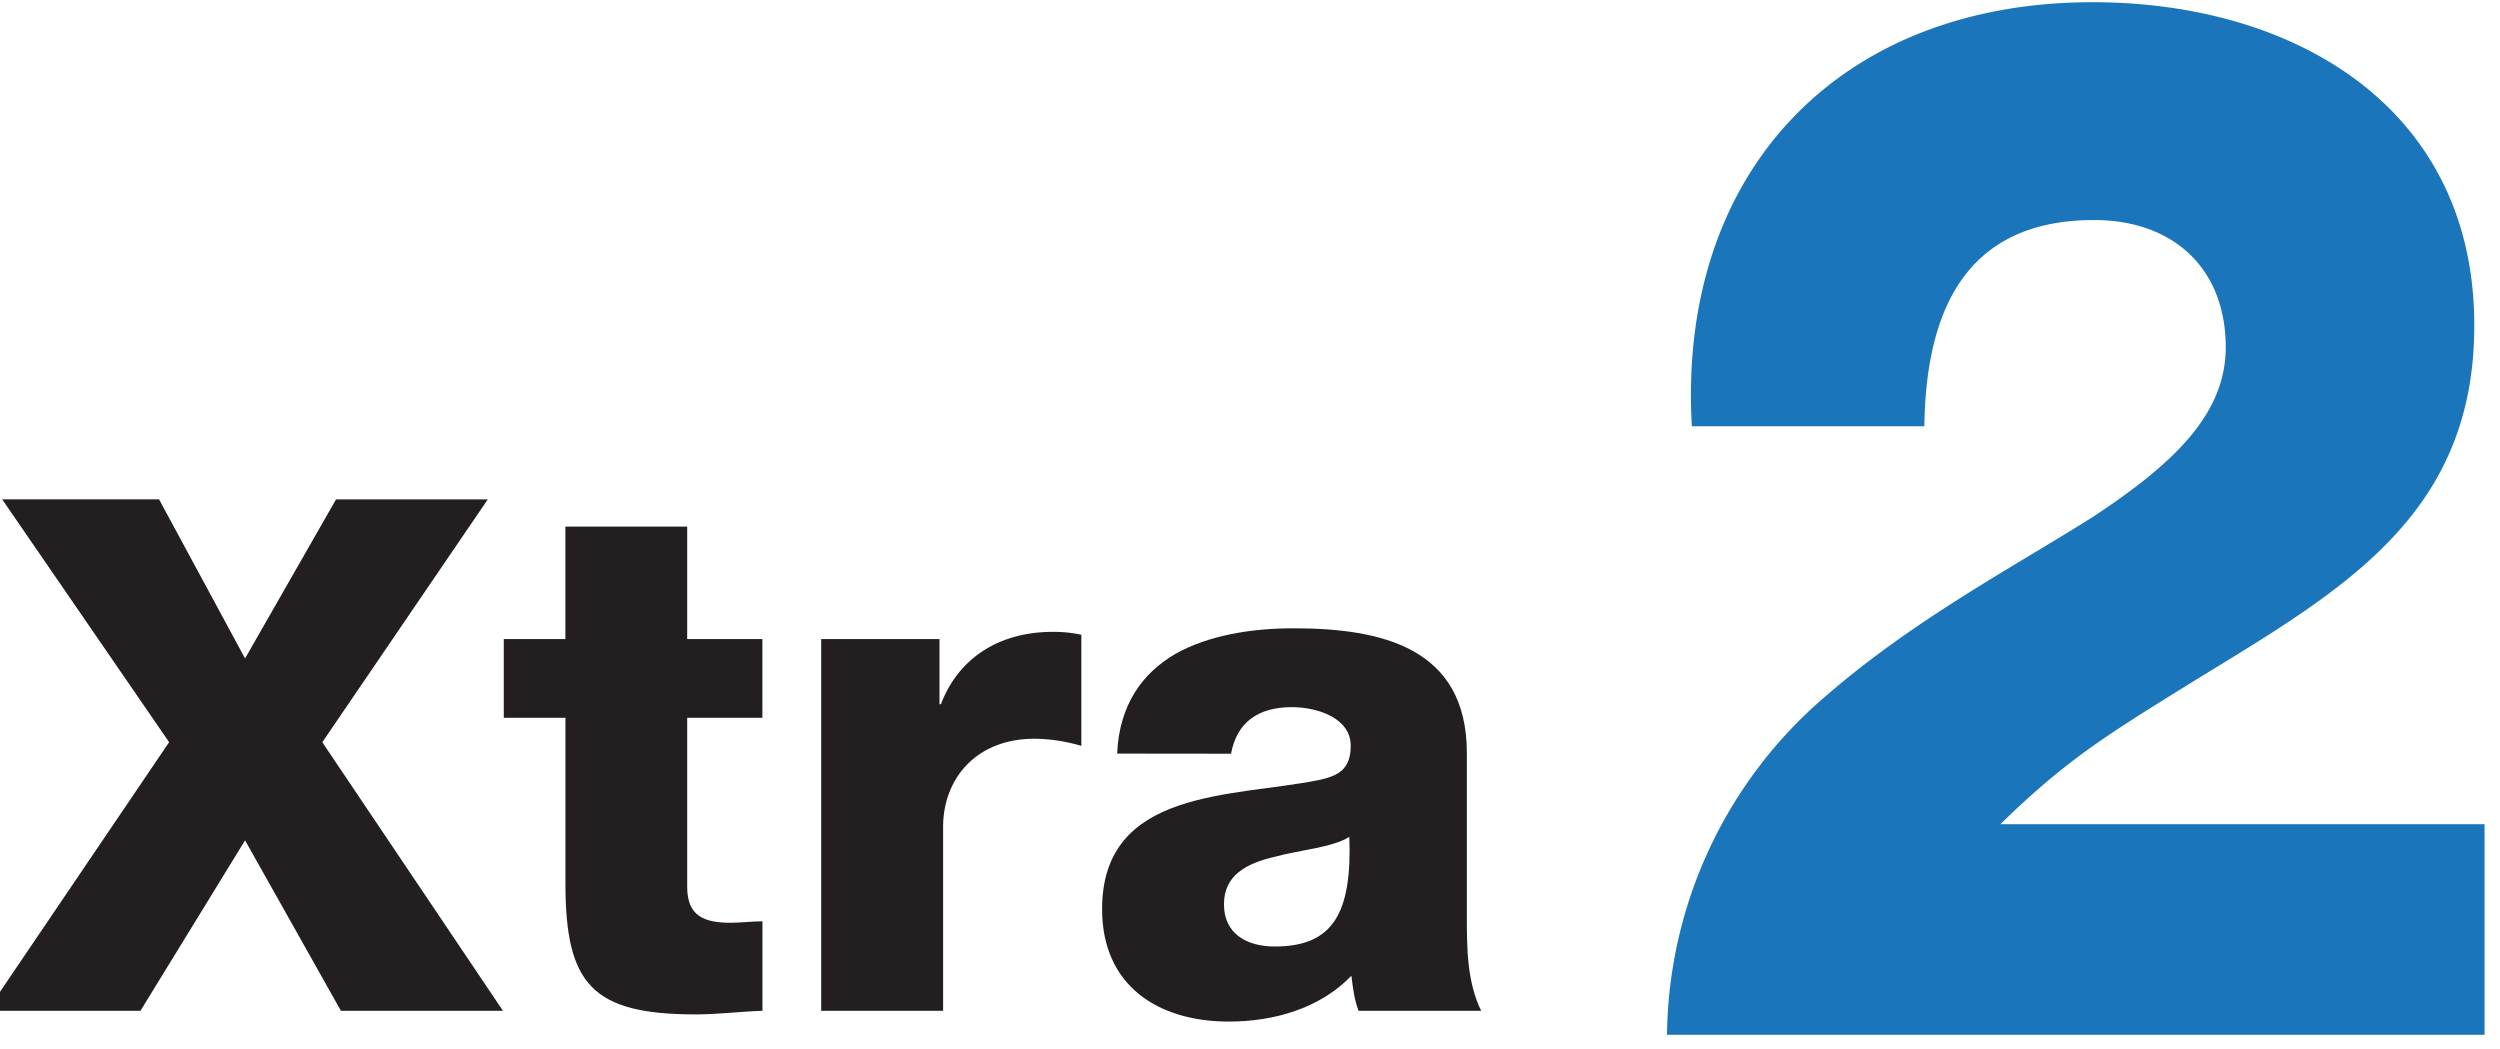 <svg id="Layer_1" data-name="Layer 1" xmlns="http://www.w3.org/2000/svg" viewBox="0 0 972 408"><defs><style>.cls-1{fill:#1b75bb;}.cls-2{fill:#231f20;}</style></defs><path class="cls-1" d="M648.13,402.33a175.5,175.5,0,0,1,62-131.93c34.12-29.57,72.79-50,103.5-69.37,30.13-19.9,51.74-39.24,51.74-66,0-30.71-20.47-49.48-51.18-49.48-51.18,0-65.4,37-66,80.18H657.79C652.11,67.4,714.66.86,813.61.86,892.08.86,962,41.8,962,126.54c0,76.19-54.59,104.63-112.59,140.45-30.14,18.77-46.07,28.43-71.65,53.45H966v81.89Z"/><path class="cls-2" d="M65.75,288.56.84,194.14h61L95.28,256l35.37-61.84h59l-64.34,94.42L195.55,393h-63L95.28,326.73,54.61,393H-5Z"/><path class="cls-2" d="M296.42,279.09H267.18v65.74c0,11.42,6.67,13.94,17,13.94,3.9,0,8.08-.57,12.26-.57V393c-8.63.28-17.27,1.4-25.9,1.4-40.39,0-50.7-11.7-50.7-51V279.09H195.87V248.46h23.95V204.73h47.36v43.73h29.24Z"/><path class="cls-2" d="M319.28,248.46h46V273.8h.55c7-18.38,23.13-28.13,43.46-28.13a50.15,50.15,0,0,1,11.14,1.12V290a66.28,66.28,0,0,0-18.1-2.78c-23.4,0-35.65,16.15-35.65,34.25V393H319.28Z"/><path class="cls-2" d="M434.34,293c.84-18.95,9.75-31.2,22.56-38.72,12.81-7.24,29.53-10,46-10,34.26,0,67.41,7.52,67.41,48.47V356c0,12.26,0,25.63,5.57,37H528.21c-1.67-4.45-2.23-8.91-2.78-13.64-12.26,12.81-30.37,17.83-47.63,17.83-27.58,0-49.31-13.94-49.31-43.74,0-47.08,51.26-43.46,84.12-50.14,8.08-1.67,12.54-4.46,12.54-13.37,0-10.87-13.1-15-22.85-15-13.09,0-21.44,5.85-23.67,18.11ZM495.62,368c22.57,0,30.09-12.82,29-42.63-6.68,4.19-18.94,5-29.25,7.81-10.58,2.5-19.49,7-19.49,18.38C475.85,363.22,485,368,495.62,368Z"/></svg>